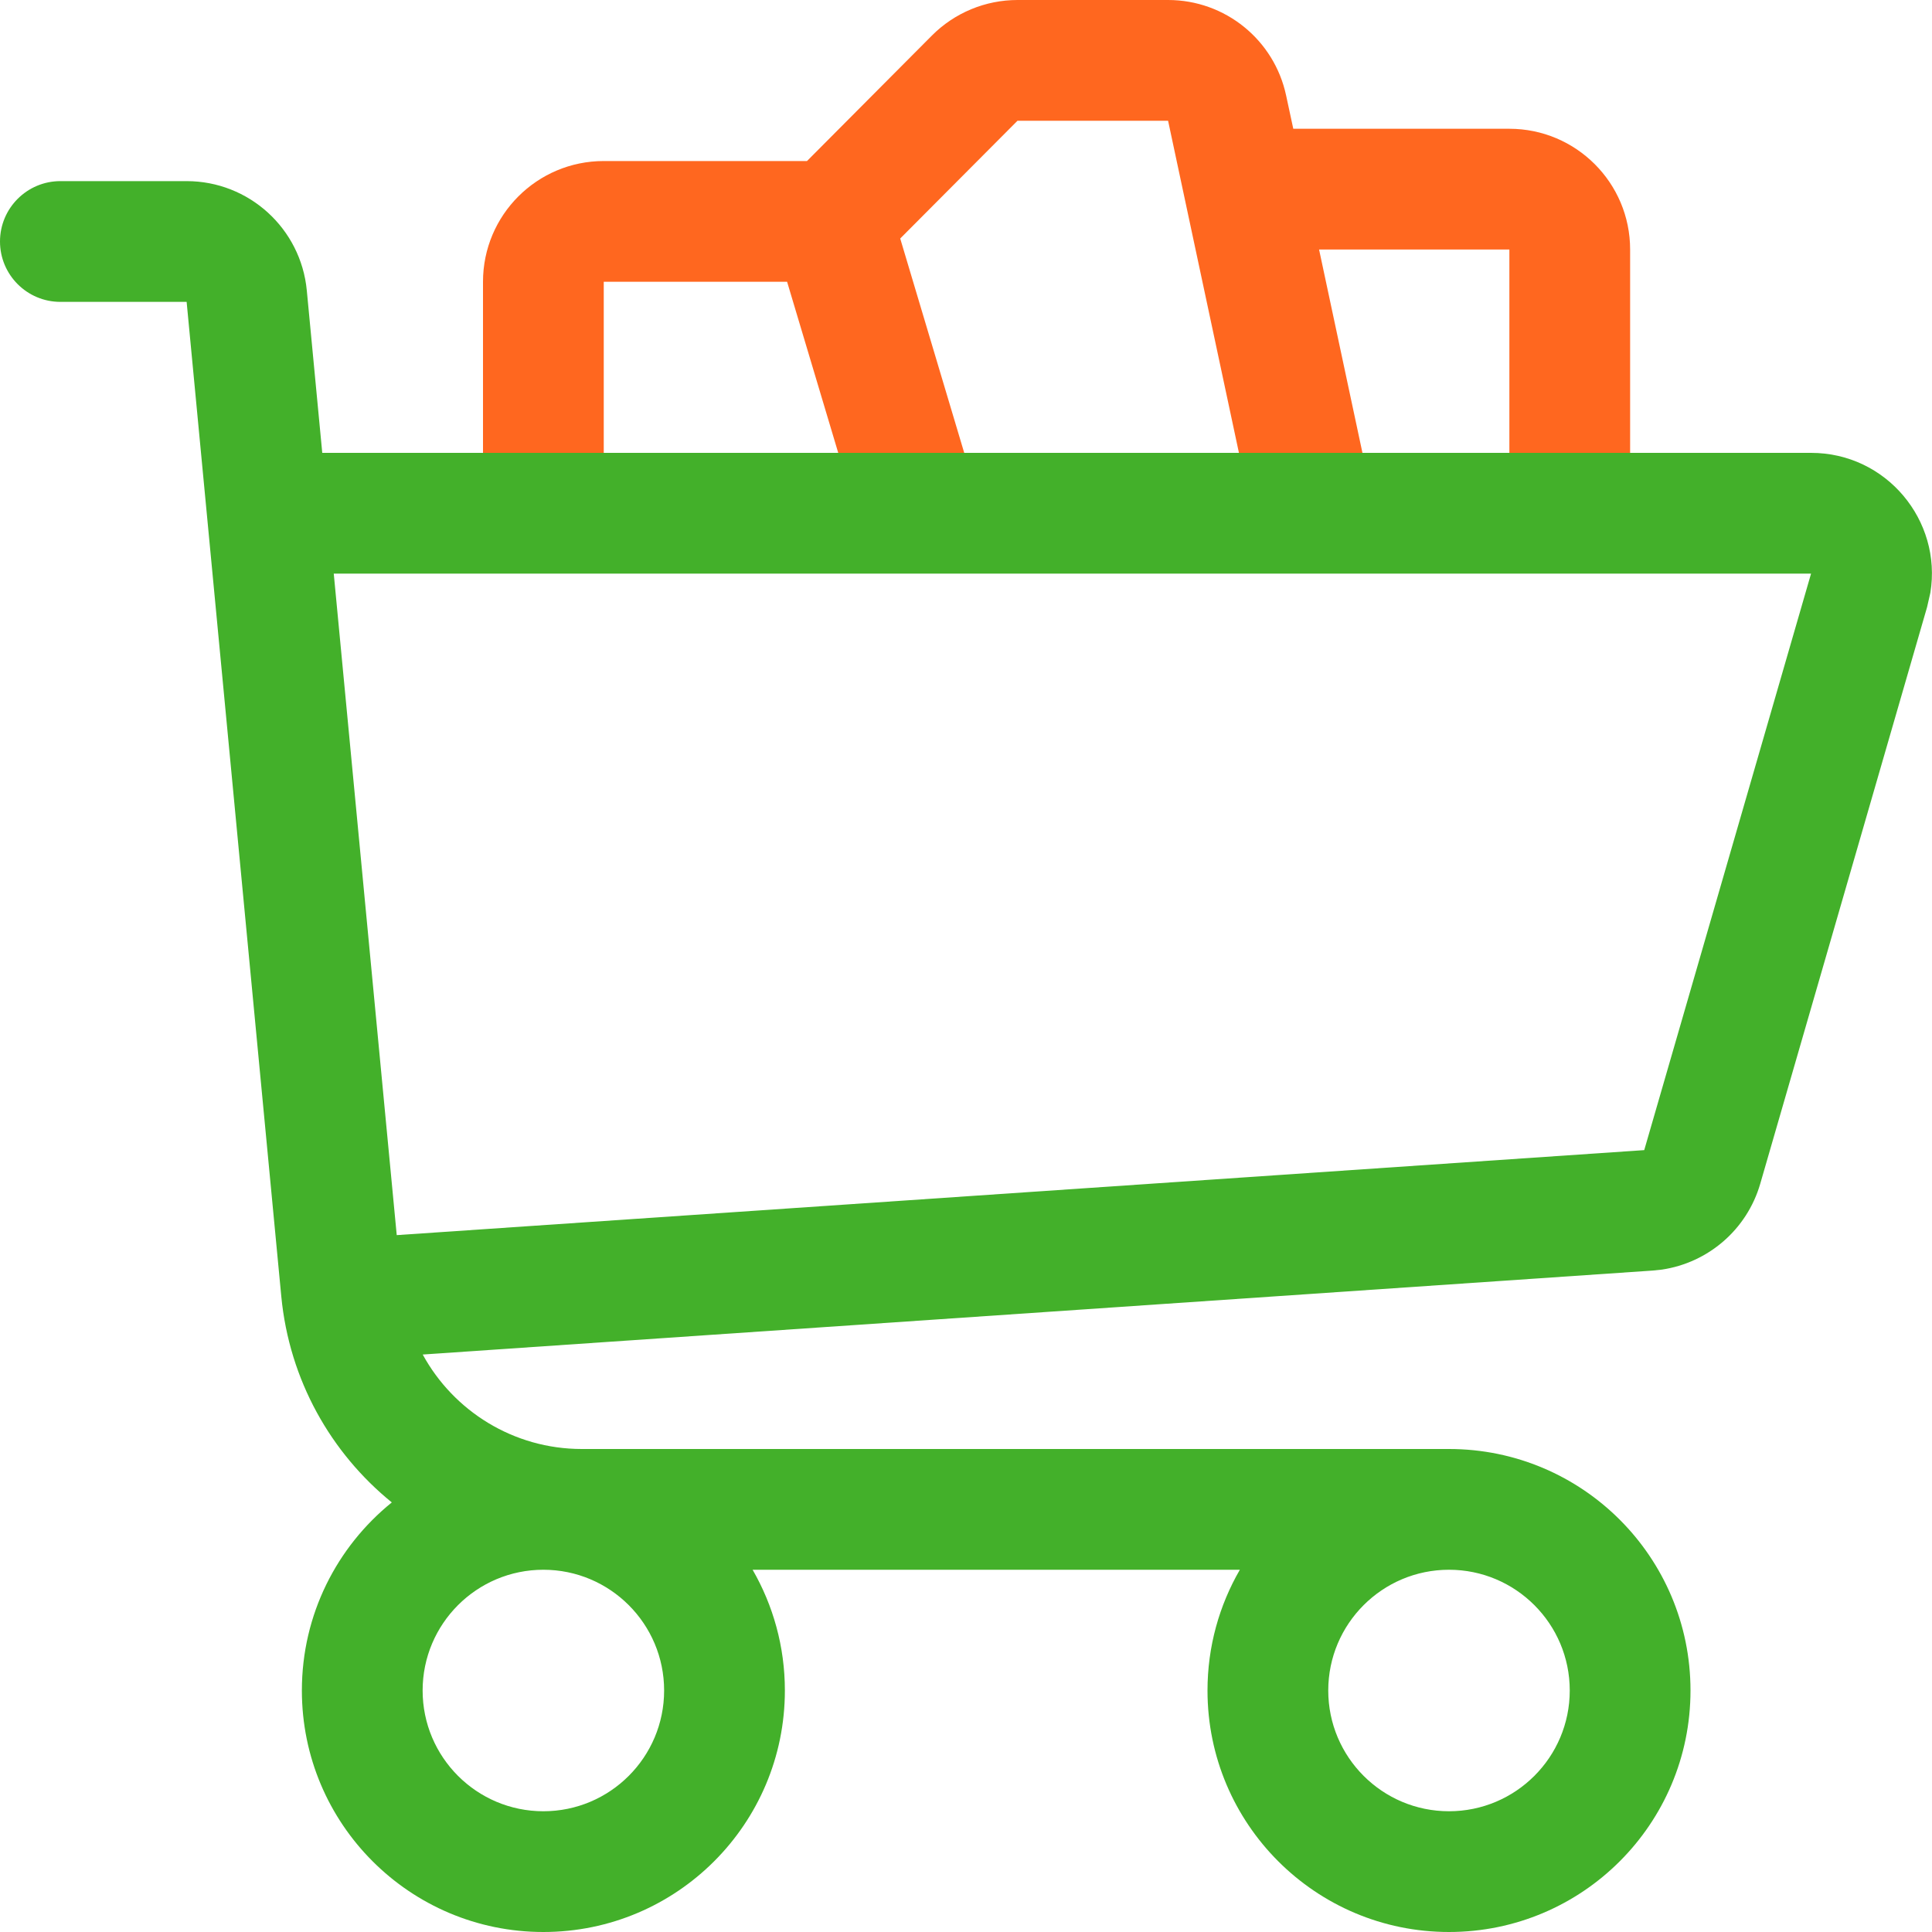 <svg width="20" height="20" viewBox="0 0 20 20" fill="none" xmlns="http://www.w3.org/2000/svg">
<path fill-rule="evenodd" clip-rule="evenodd" d="M9.647 0.368C9.882 0.132 10.201 0 10.533 0H12.092C12.682 0 13.191 0.412 13.314 0.989L13.388 1.333H15.625C16.315 1.333 16.875 1.893 16.875 2.583V5.292H15.625V2.583H13.655L14.205 5.161L12.982 5.422L12.092 1.25H10.533L9.319 2.469L10.208 5.446L9.011 5.804L8.148 2.917H6.25V5.625H5V2.917C5 2.226 5.56 1.667 6.25 1.667H8.354L9.647 0.368Z" fill="#FF671F"/>
<path fill-rule="evenodd" clip-rule="evenodd" d="M3.176 3.007C3.115 2.365 2.576 1.875 1.932 1.875H0.625C0.28 1.875 0 2.155 0 2.5C0 2.845 0.28 3.125 0.625 3.125H1.932L2.912 13.421C2.995 14.286 3.425 15.041 4.056 15.553C3.488 16.012 3.125 16.713 3.125 17.5C3.125 18.881 4.244 20 5.625 20C7.006 20 8.125 18.881 8.125 17.5C8.125 17.045 8.003 16.618 7.791 16.25H12.835C12.622 16.618 12.5 17.045 12.5 17.5C12.5 18.881 13.619 20 15 20C16.381 20 17.5 18.881 17.5 17.5C17.5 16.119 16.381 15 15 15H6.023C5.317 15 4.696 14.608 4.376 14.022L17.106 13.153L17.203 13.143C17.684 13.072 18.085 12.727 18.222 12.254L19.949 6.285L19.983 6.136C20.105 5.389 19.528 4.688 18.748 4.688H3.336L3.176 3.007ZM3.455 5.938L4.107 12.786L17.021 11.906L18.748 5.938H3.455ZM15 16.25C14.31 16.25 13.75 16.81 13.75 17.5C13.75 18.19 14.31 18.75 15 18.75C15.69 18.75 16.25 18.19 16.25 17.5C16.25 16.81 15.69 16.25 15 16.25ZM6.875 17.5C6.875 16.81 6.315 16.25 5.625 16.25C4.935 16.25 4.375 16.81 4.375 17.5C4.375 18.19 4.935 18.75 5.625 18.75C6.315 18.75 6.875 18.19 6.875 17.5Z" fill="#43B02A"/>
</svg>
